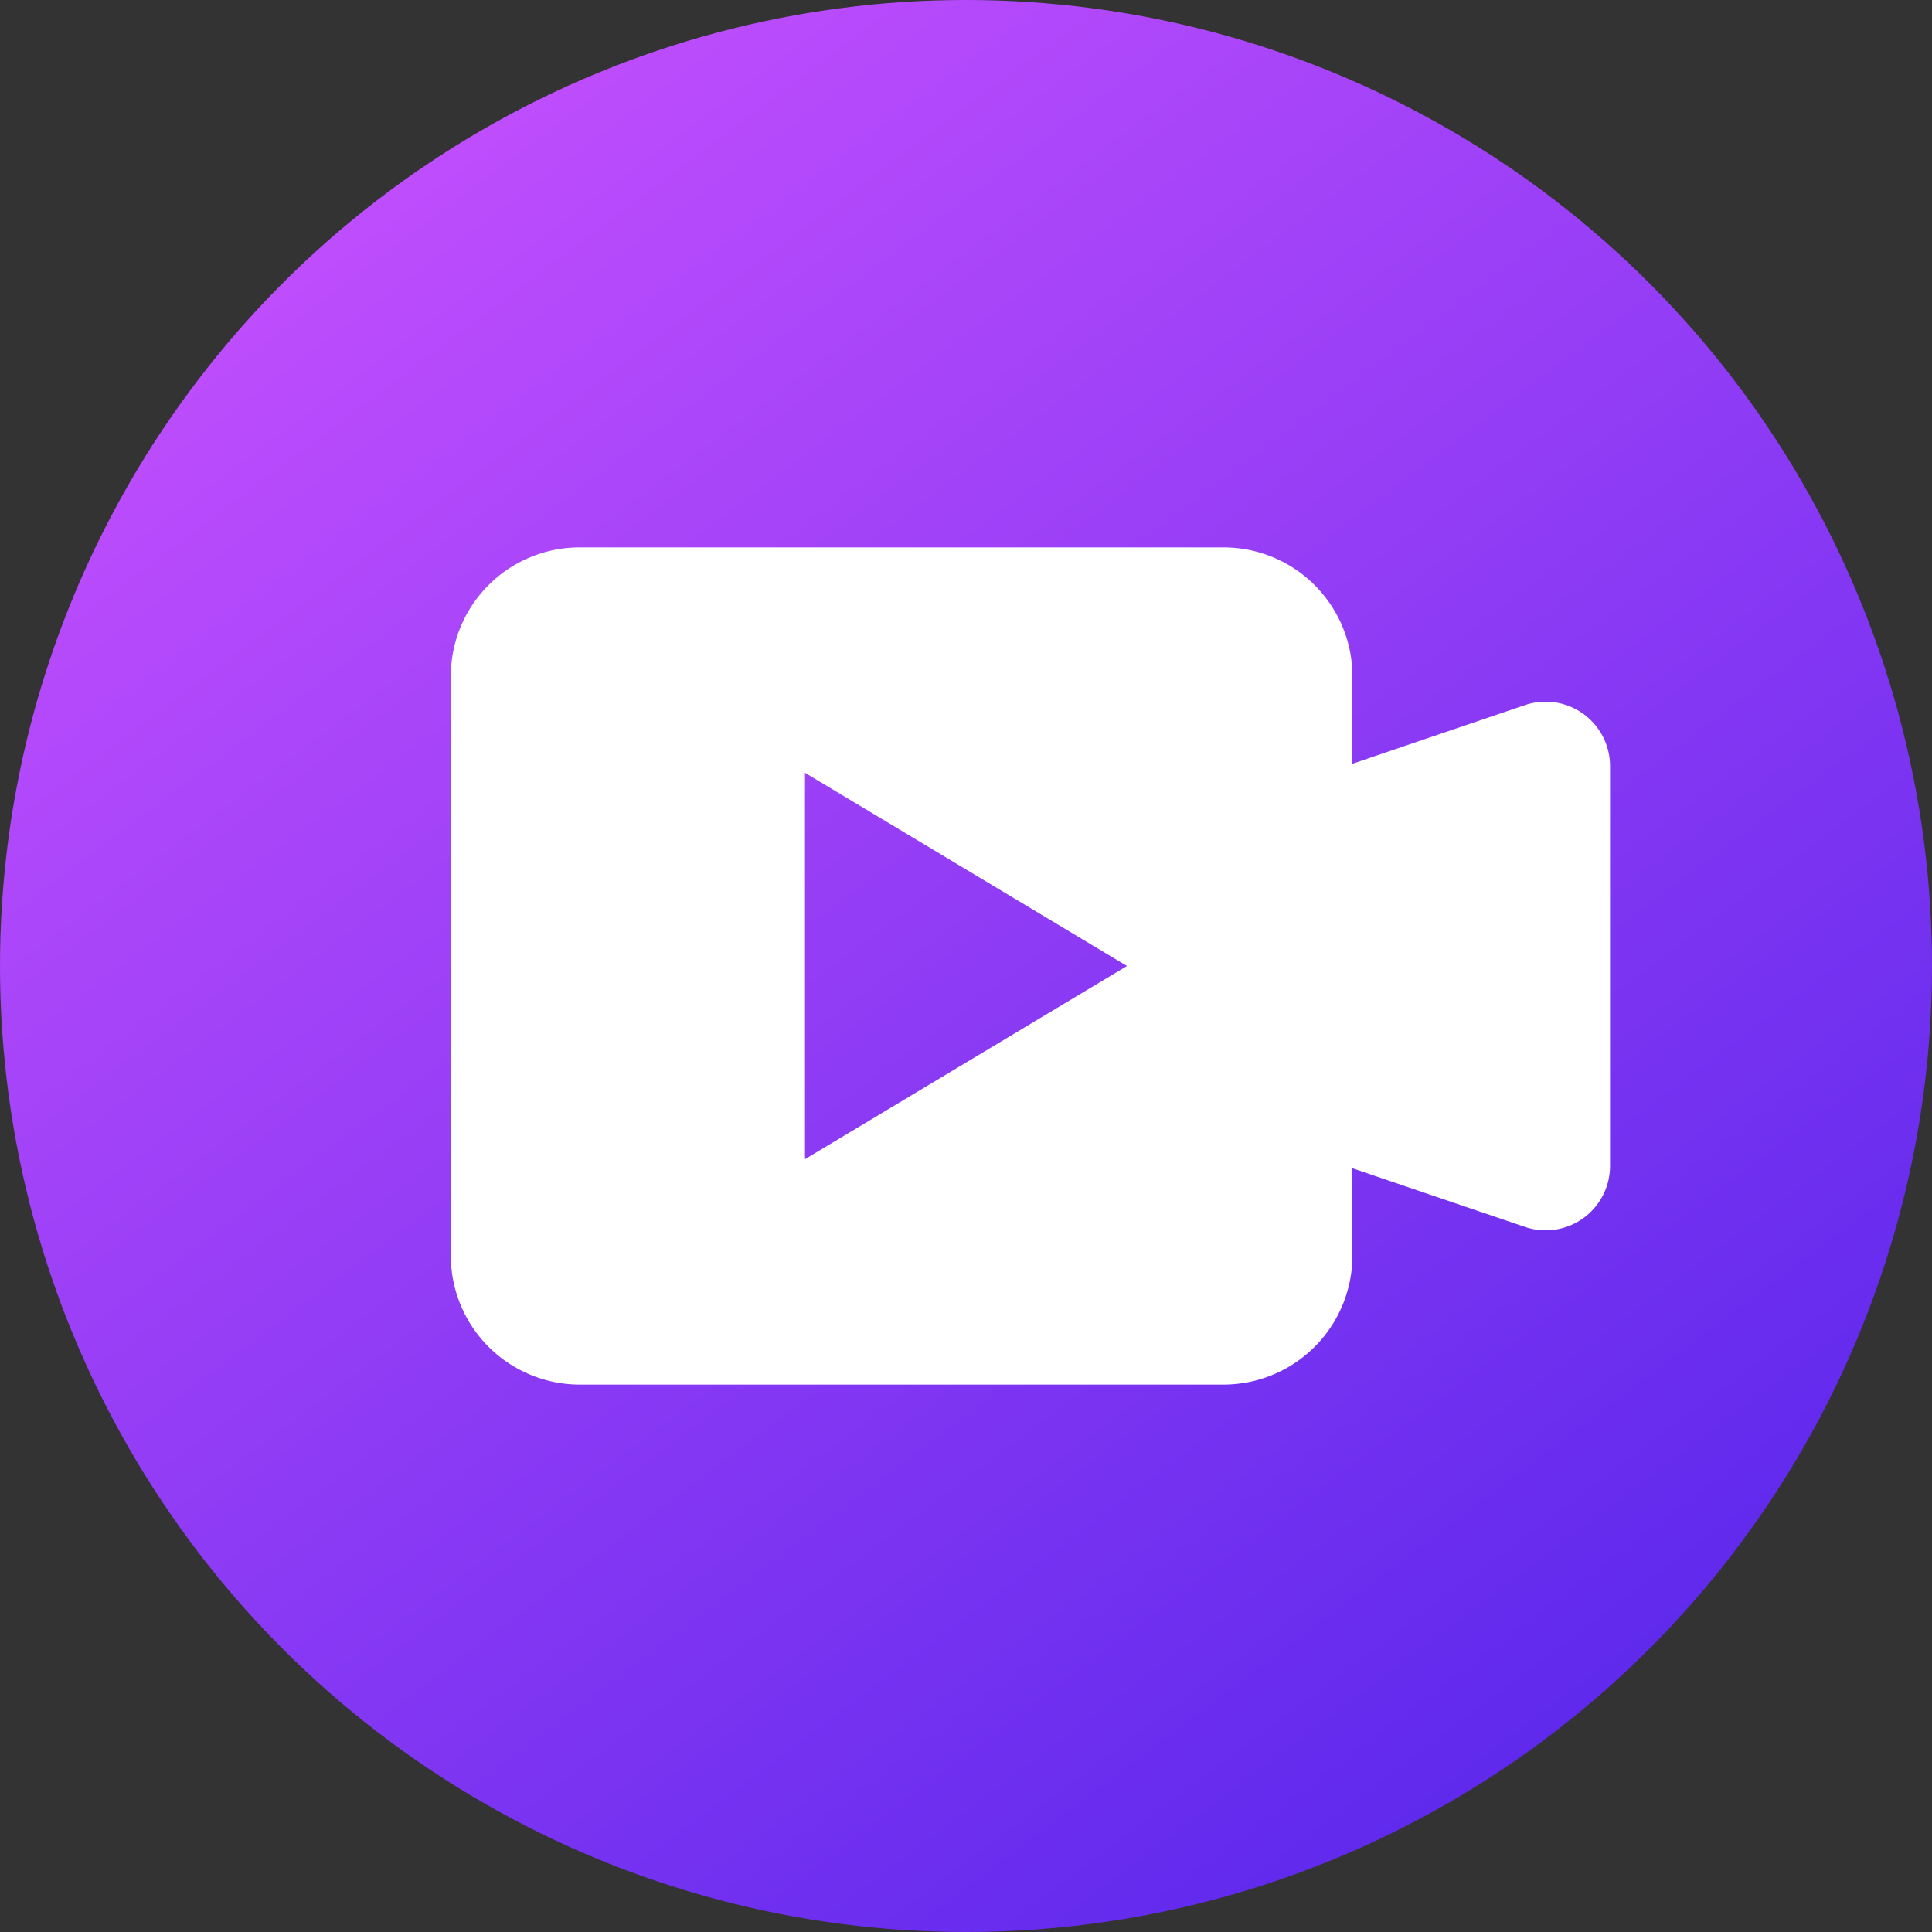 <svg xmlns="http://www.w3.org/2000/svg" xmlns:xlink="http://www.w3.org/1999/xlink" width="60" height="60" viewBox="0 0 60 60">
  <rect x="0" y="0" width="60" height="60" fill="#333333" stroke="none"/>
  <defs>
    <linearGradient id="linear-gradient" x1="0.109" x2="0.858" y2="1" gradientUnits="objectBoundingBox">
      <stop offset="0" stop-color="#cb52ff"/>
      <stop offset="1" stop-color="#5425eb"/>
    </linearGradient>
  </defs>
  <g id="免费直播课" transform="translate(-240 -508)">
    <circle id="椭圆_22" data-name="椭圆 22" cx="30" cy="30" r="30" transform="translate(240 508)" fill="url(#linear-gradient)"/>
    <path id="减去_52" data-name="减去 52" d="M13916,9169h-20a4.006,4.006,0,0,1-4-4v-18a4,4,0,0,1,4-4h20a4,4,0,0,1,4,4v2.72l5.355-1.821a2,2,0,0,1,2.646,1.892v12.416a2,2,0,0,1-2.646,1.895l-5.355-1.821V9165A4.006,4.006,0,0,1,13916,9169Zm-13-19h0v12l10-6-10-6Z" transform="translate(-13638 -8618)" fill="#fff"/>
  </g>
</svg>
